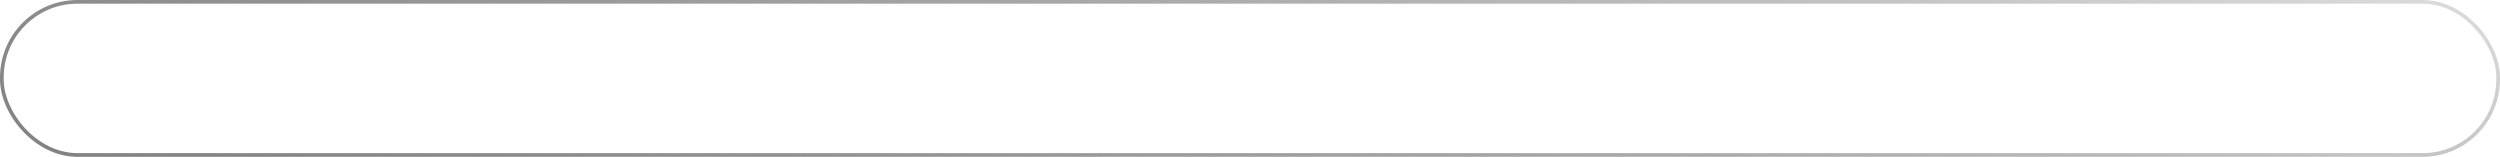 <?xml version="1.0" encoding="UTF-8"?> <svg xmlns="http://www.w3.org/2000/svg" width="1355" height="85" viewBox="0 0 1355 85" fill="none"> <g filter="url(#filter0_b_253_573)"> <rect width="1355" height="85" rx="42" fill="white" fill-opacity="0.1"></rect> </g> <rect x="1" y="1" width="1353" height="83" rx="41" stroke="url(#paint0_linear_253_573)" stroke-width="2"></rect> <defs> <filter id="filter0_b_253_573" x="-100" y="-100" width="1555" height="285" filterUnits="userSpaceOnUse" color-interpolation-filters="sRGB"> <feFlood flood-opacity="0" result="BackgroundImageFix"></feFlood> <feGaussianBlur in="BackgroundImageFix" stdDeviation="50"></feGaussianBlur> <feComposite in2="SourceAlpha" operator="in" result="effect1_backgroundBlur_253_573"></feComposite> <feBlend mode="normal" in="SourceGraphic" in2="effect1_backgroundBlur_253_573" result="shape"></feBlend> </filter> <linearGradient id="paint0_linear_253_573" x1="574.171" y1="255.966" x2="736.774" y2="-297.171" gradientUnits="userSpaceOnUse"> <stop stop-color="#818181"></stop> <stop offset="1" stop-color="#454343" stop-opacity="0"></stop> </linearGradient> </defs> </svg> 